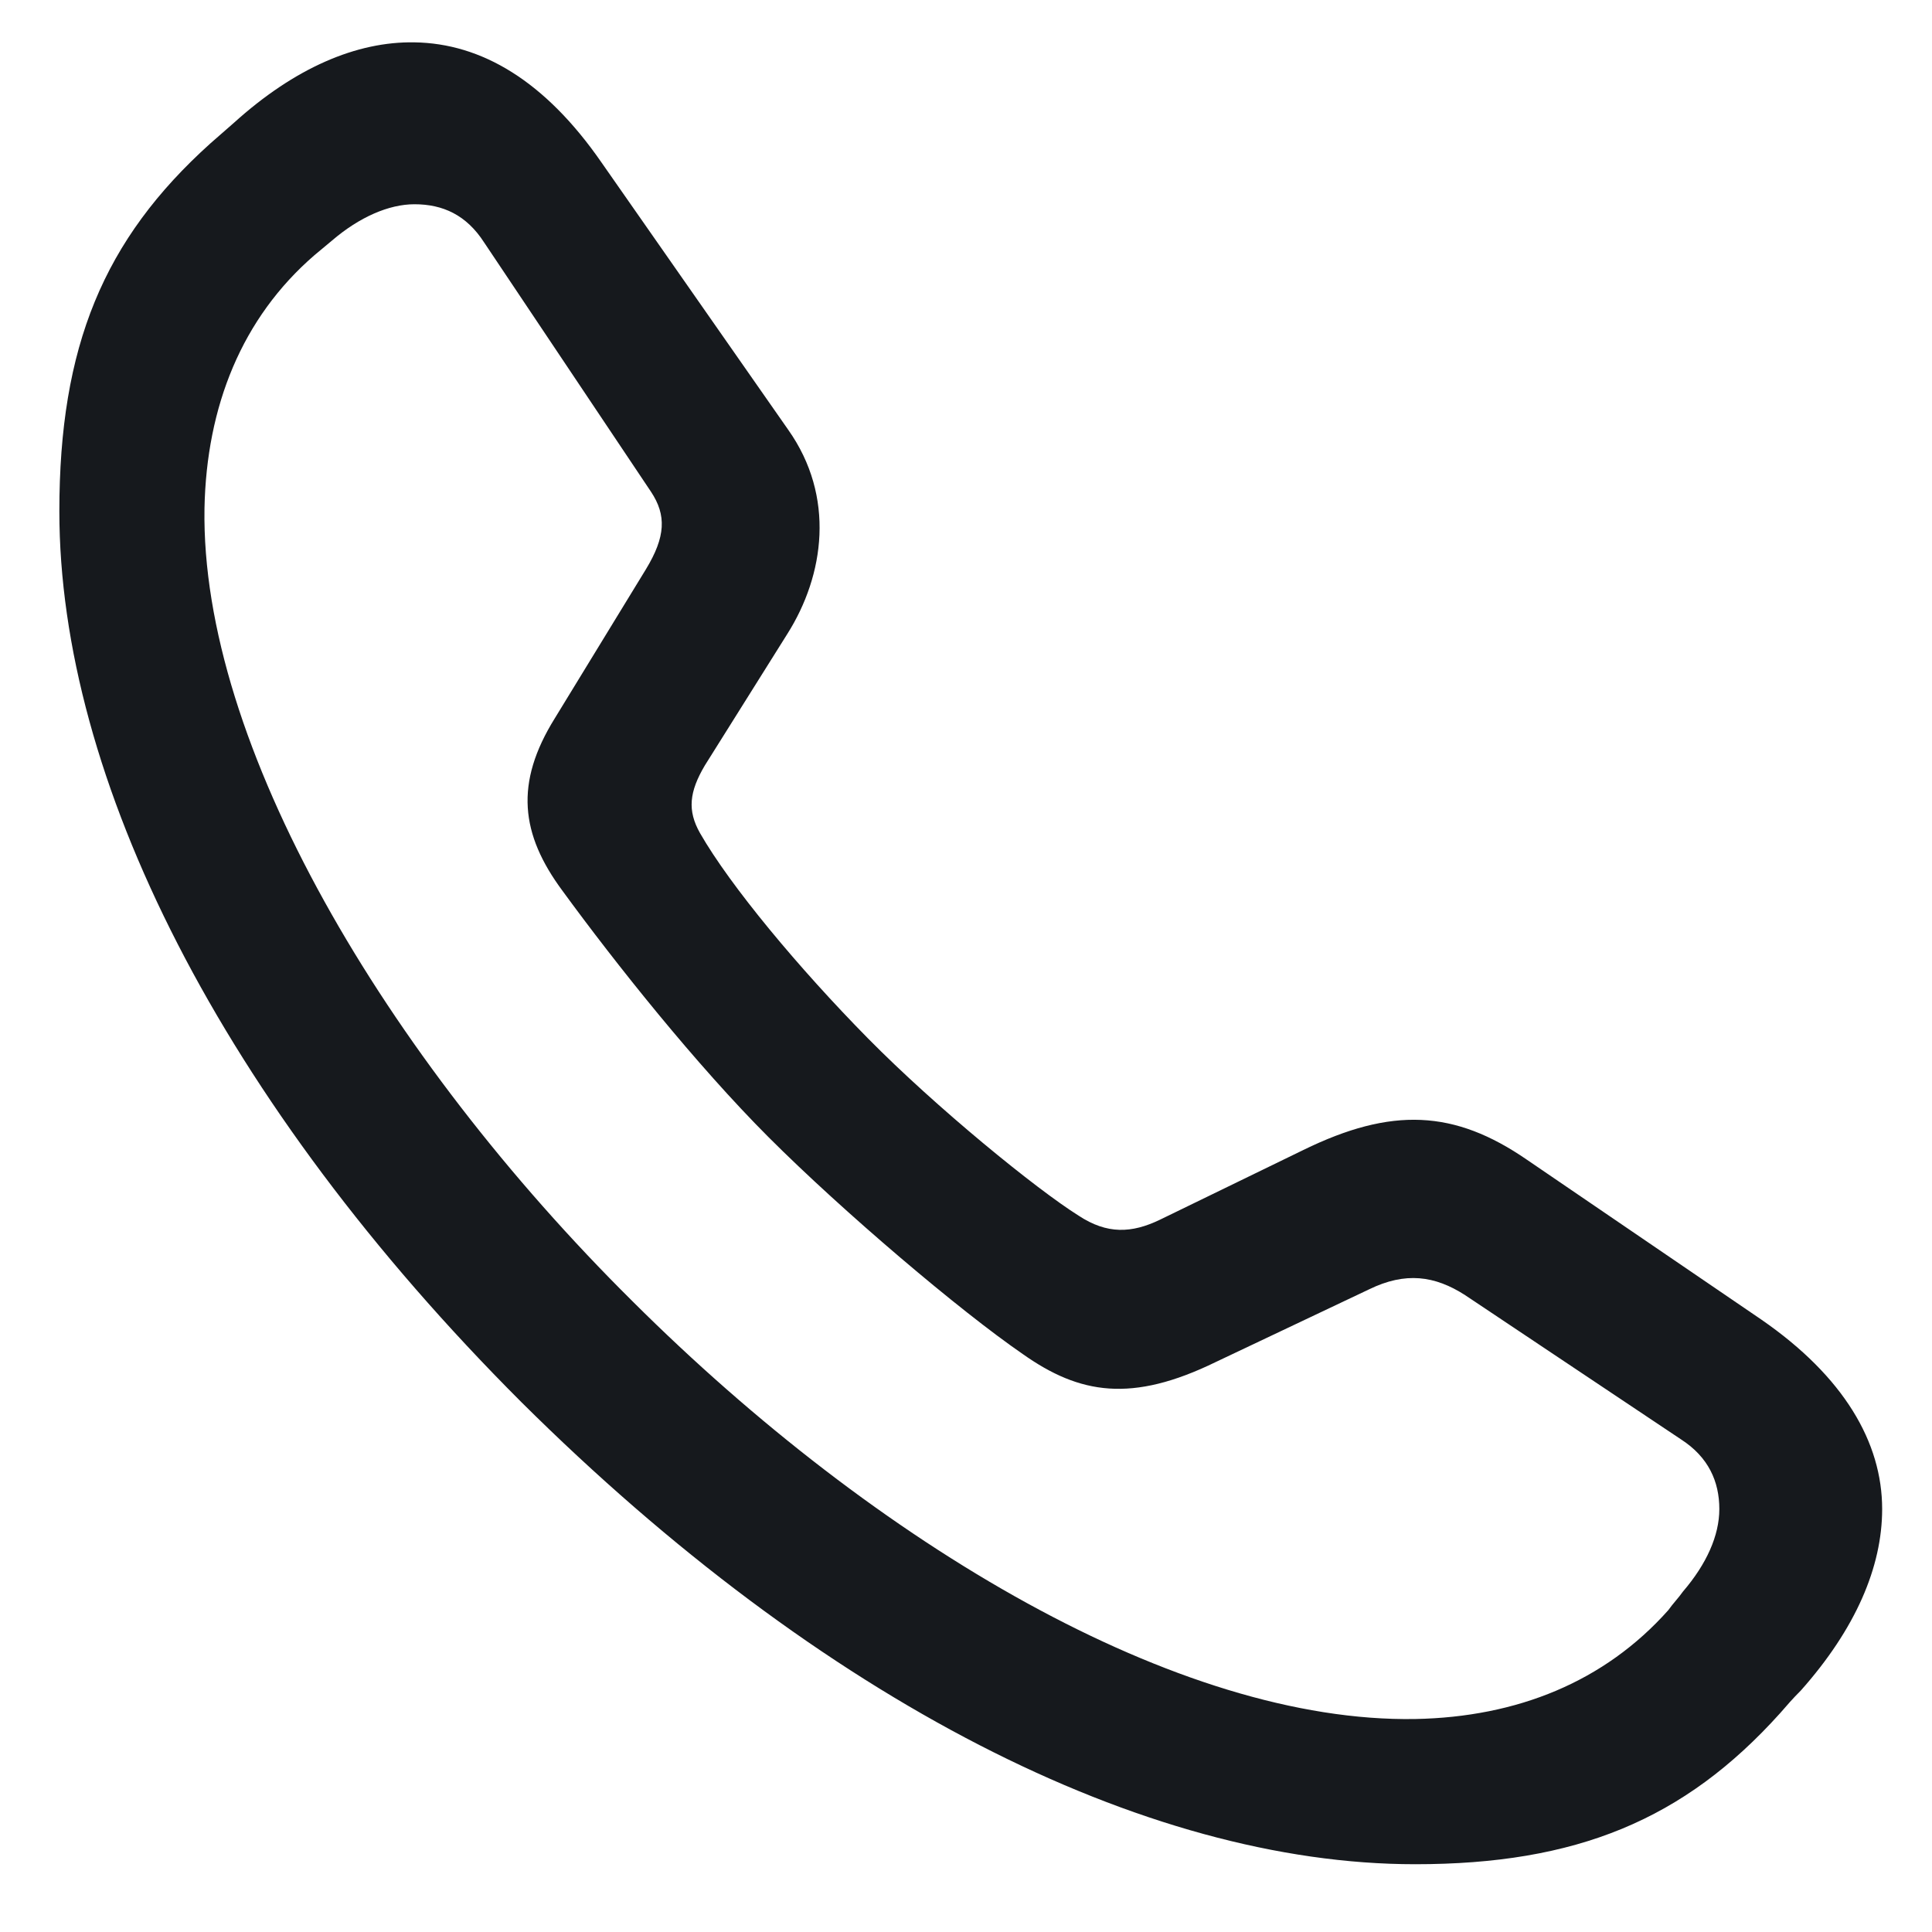 <svg width="25" height="25" viewBox="0 0 25 25" fill="none" xmlns="http://www.w3.org/2000/svg">
<path d="M18.312 24.123C14.809 24.123 10.632 22.003 6.747 18.144C2.862 14.259 0.768 10.069 0.768 6.616C0.768 4.483 1.339 3.1 2.723 1.855C2.824 1.767 2.926 1.678 3.027 1.589C3.814 0.878 4.614 0.535 5.363 0.548C6.227 0.561 7.052 1.043 7.788 2.109L10.2 5.562C10.81 6.426 10.67 7.441 10.188 8.203L9.121 9.904C8.918 10.247 8.893 10.488 9.058 10.78C9.451 11.466 10.34 12.532 11.229 13.434C12.117 14.335 13.412 15.389 13.958 15.731C14.326 15.973 14.644 15.96 15.012 15.782L16.865 14.881C18.008 14.322 18.82 14.36 19.76 15.008L22.794 17.077C23.86 17.814 24.355 18.664 24.355 19.527C24.355 20.276 24.013 21.076 23.302 21.876C23.2 21.977 23.124 22.066 23.035 22.168C21.791 23.552 20.395 24.123 18.312 24.123ZM18.312 22.244C19.633 22.219 20.763 21.762 21.588 20.835C21.651 20.746 21.715 20.683 21.778 20.594C22.083 20.238 22.248 19.87 22.248 19.527C22.248 19.172 22.108 18.855 21.753 18.626L18.96 16.76C18.566 16.506 18.186 16.455 17.716 16.684L15.735 17.623C14.644 18.156 13.971 18.042 13.234 17.521C12.422 16.963 10.911 15.681 9.946 14.716C9.007 13.776 7.966 12.469 7.28 11.529C6.734 10.793 6.658 10.133 7.179 9.295L8.359 7.365C8.613 6.946 8.626 6.667 8.423 6.362L6.265 3.138C6.036 2.782 5.731 2.643 5.363 2.643C5.033 2.643 4.652 2.808 4.297 3.112C4.221 3.176 4.145 3.239 4.068 3.303C3.129 4.115 2.672 5.258 2.646 6.578C2.596 9.625 4.982 13.662 8.182 16.836C11.355 19.997 15.253 22.295 18.312 22.244Z" fill="#16191D"/>
</svg>
